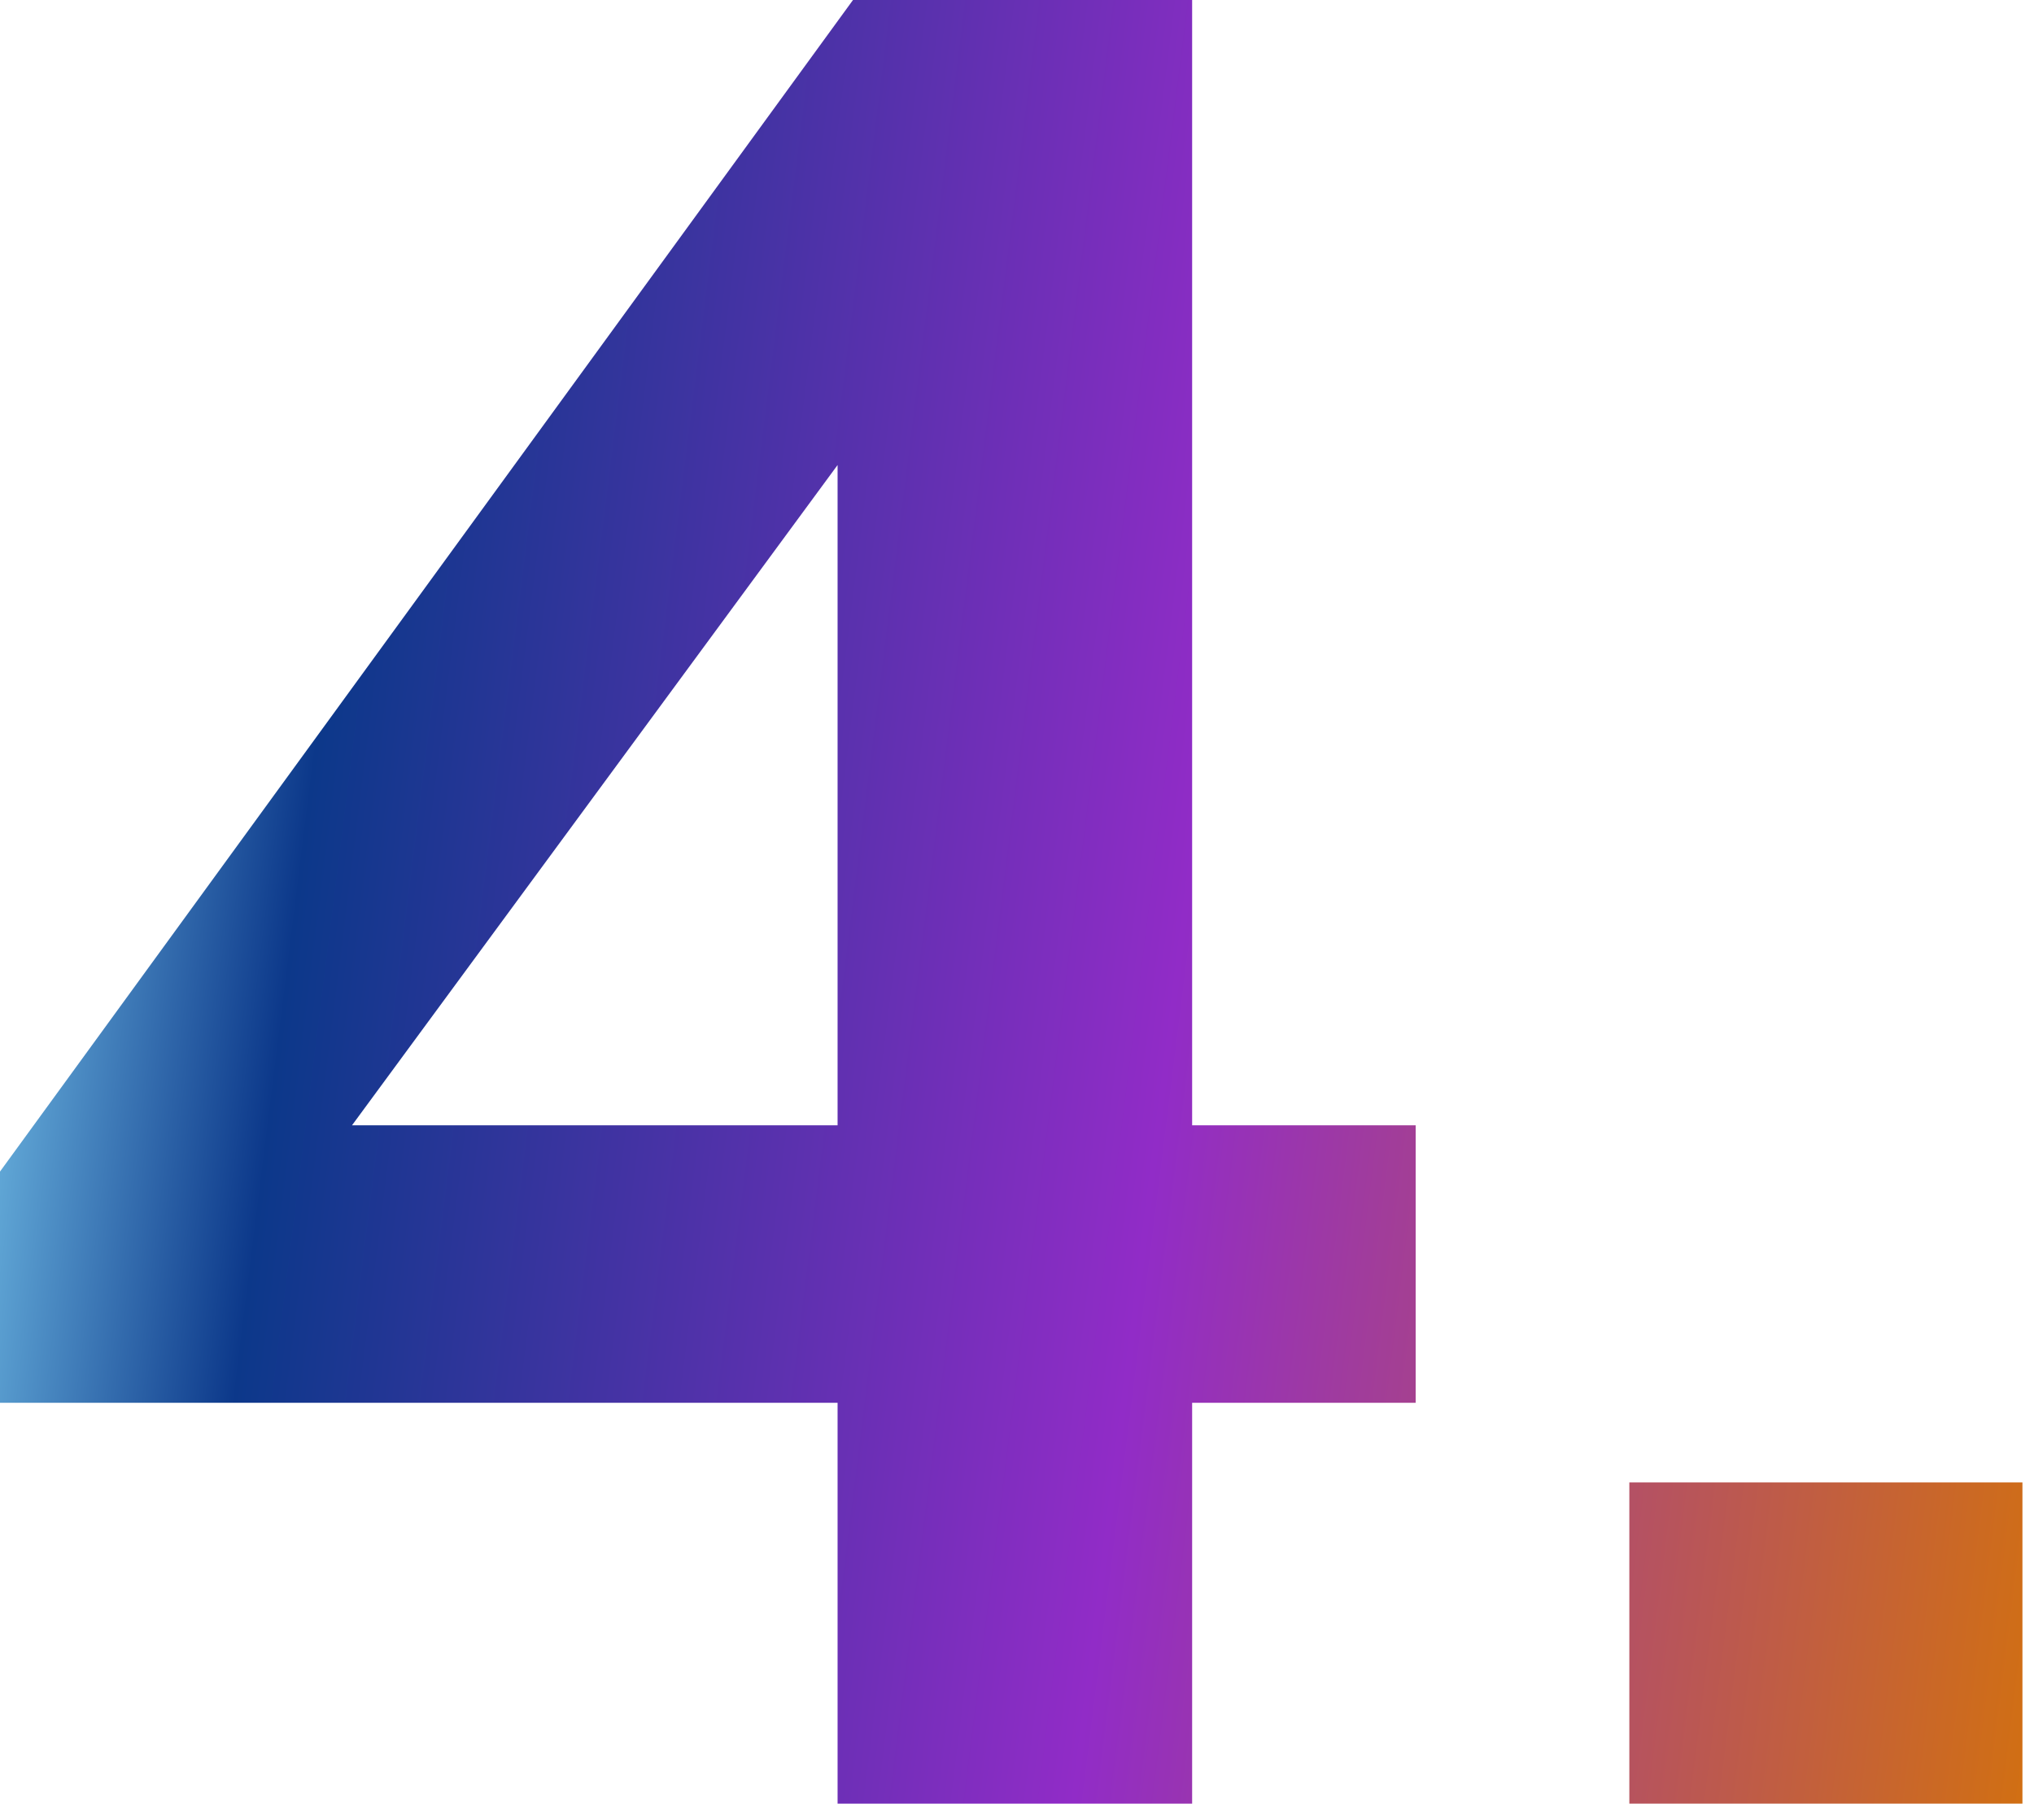 <svg width="38" height="34" viewBox="0 0 38 34" fill="none" xmlns="http://www.w3.org/2000/svg">
<path d="M15.648 8.688L6.576 21.024H15.648V8.688ZM15.648 26.208H0V21.888L15.936 0H22.272V21.024H26.448V26.208H22.272V33.696H15.648V26.208Z" fill="url(#paint0_linear_163_13997)"/>
<path d="M37.784 33.696H30.44V27.696H37.784V33.696Z" fill="url(#paint1_linear_163_13997)"/>
<defs>
<linearGradient id="paint0_linear_163_13997" x1="0" y1="0" x2="41.34" y2="5.151" gradientUnits="userSpaceOnUse">
<stop stop-color="#8EE3FF"/>
<stop offset="0.182" stop-color="#0C388A"/>
<stop offset="0.578" stop-color="#912CC7"/>
<stop offset="1" stop-color="#D16F13"/>
</linearGradient>
<linearGradient id="paint1_linear_163_13997" x1="0" y1="0" x2="41.34" y2="5.151" gradientUnits="userSpaceOnUse">
<stop stop-color="#8EE3FF"/>
<stop offset="0.182" stop-color="#0C388A"/>
<stop offset="0.578" stop-color="#912CC7"/>
<stop offset="1" stop-color="#D16F13"/>
</linearGradient>
</defs>
</svg>
